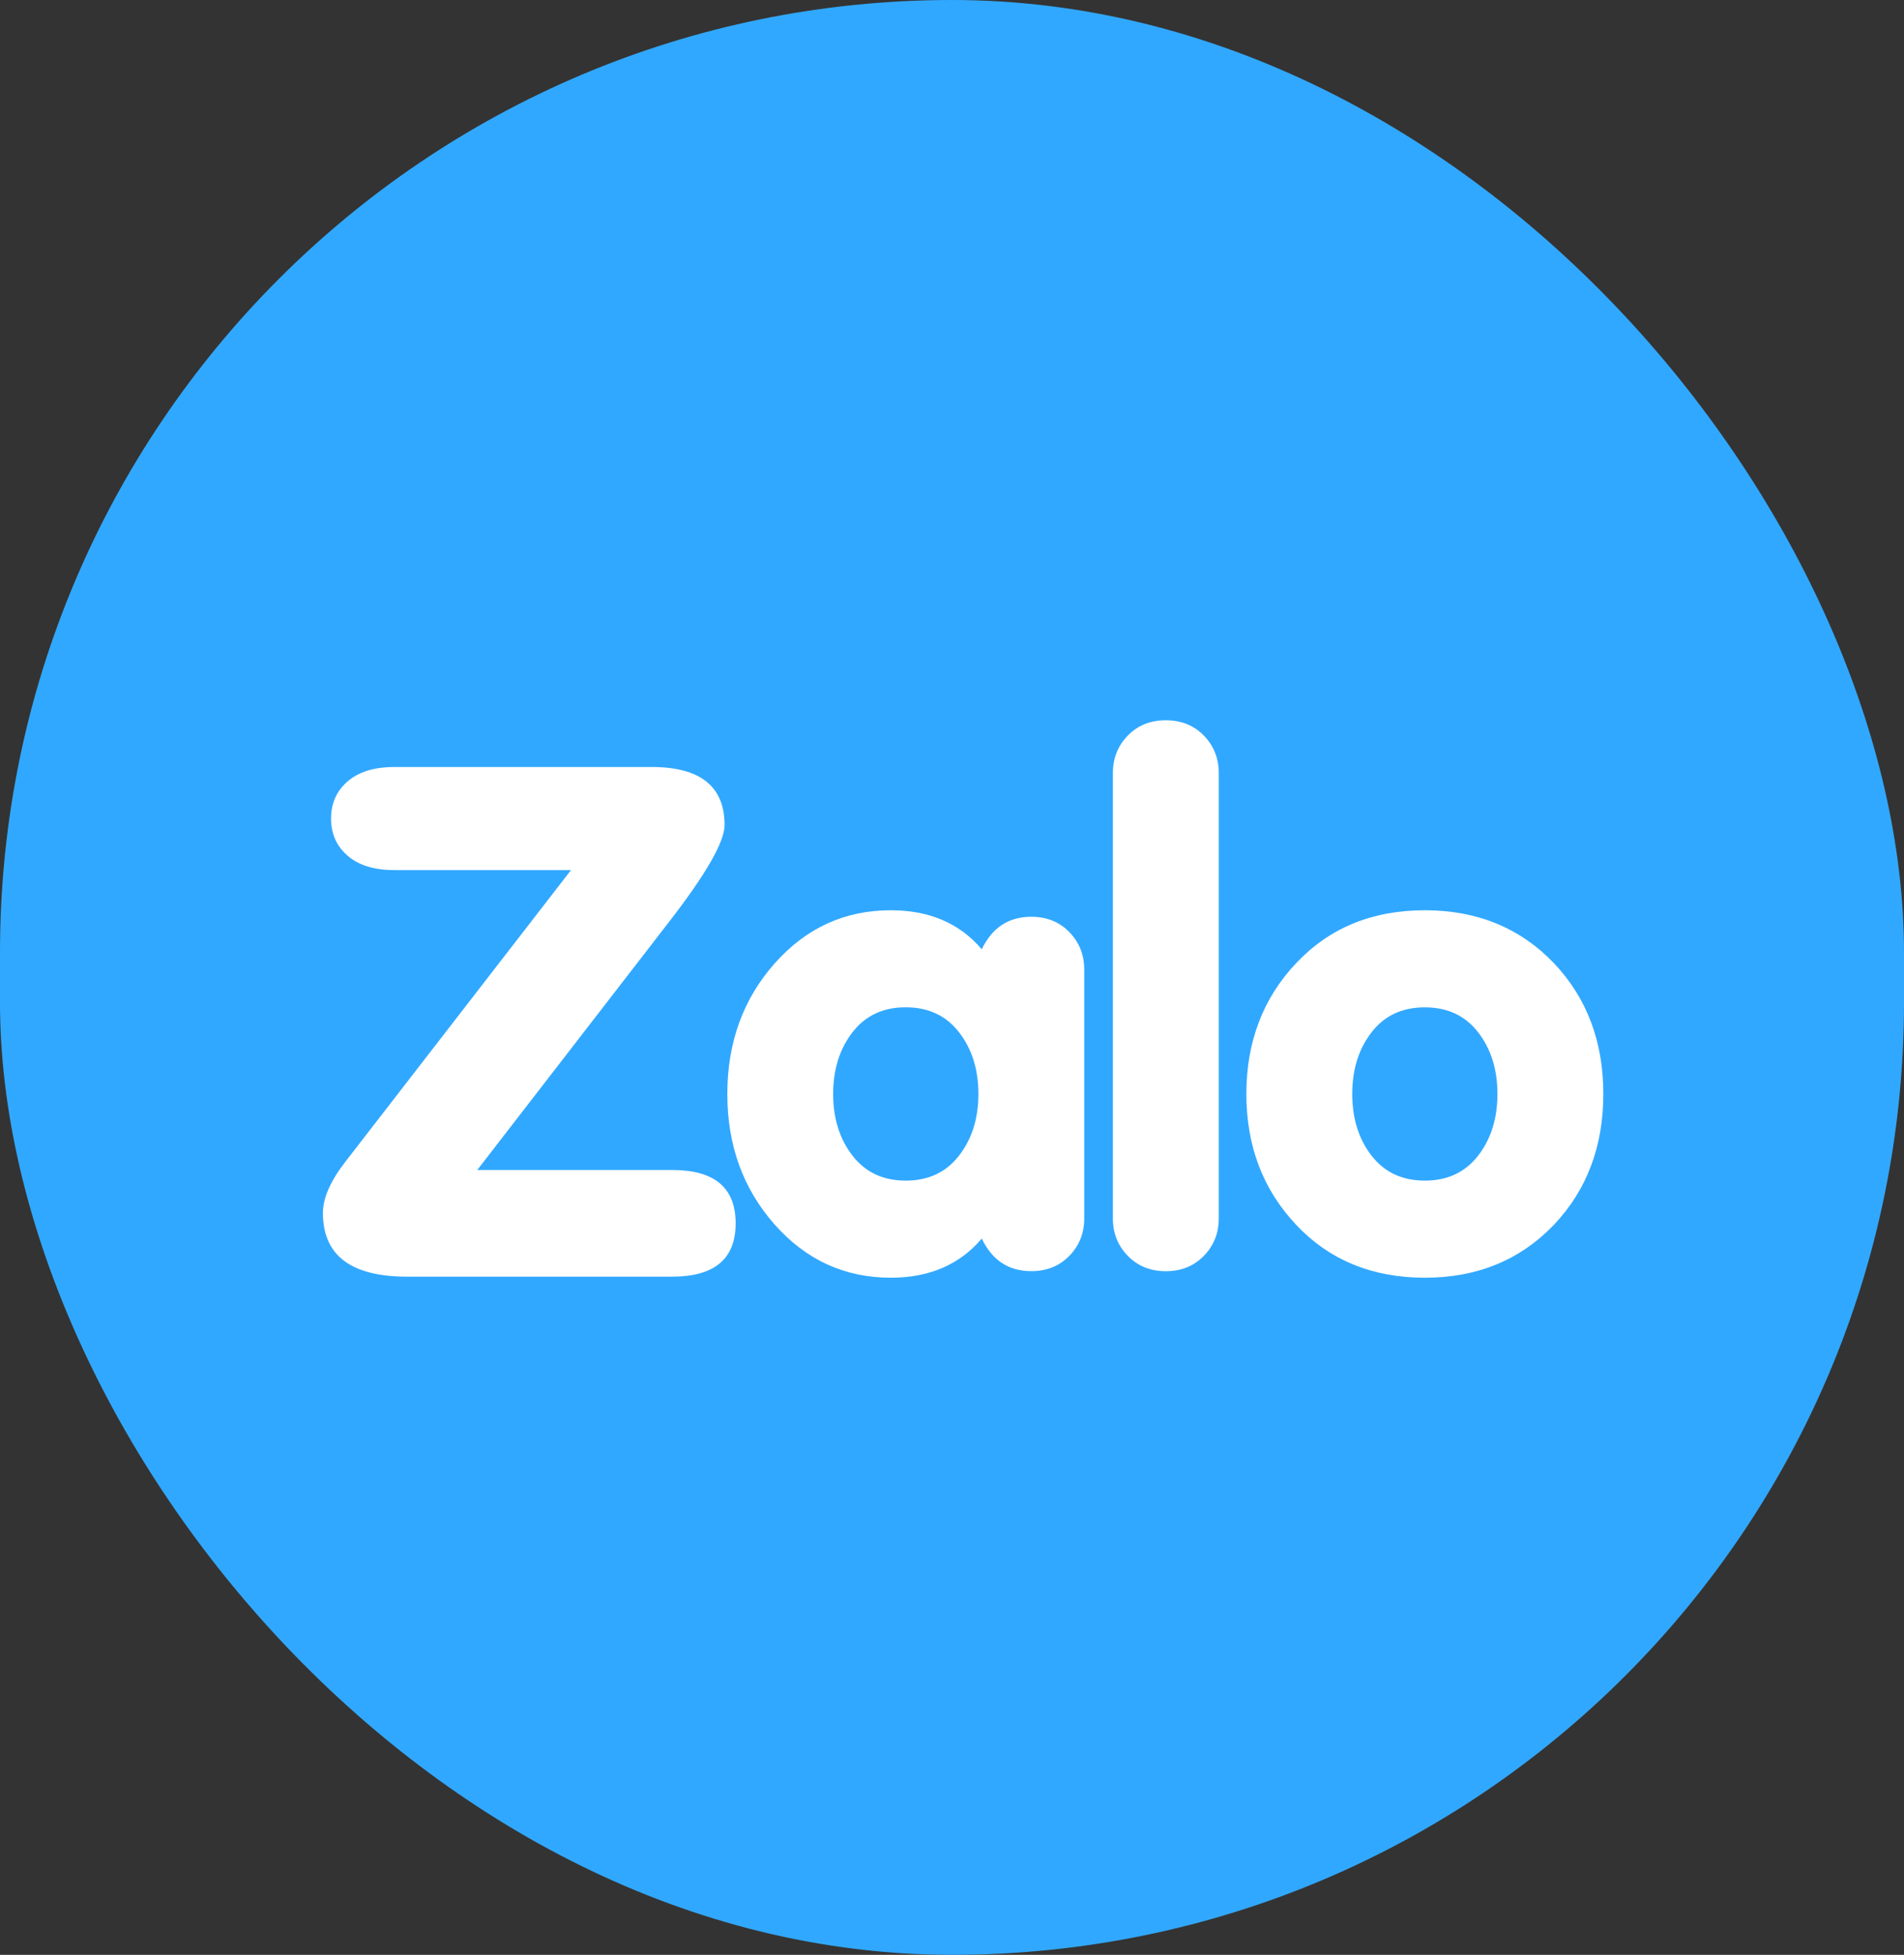 <?xml version="1.0" encoding="UTF-8"?>
<svg xmlns="http://www.w3.org/2000/svg" width="38" height="39" viewBox="0 0 38 39" fill="none">
  <rect x="0" y="0" width="38" height="39" fill="#333333" stroke="none"/>
  <rect width="38" height="39" rx="19" fill="#31A8FF"></rect>
  <path d="M21.341 18.595C21.142 18.392 20.89 18.29 20.583 18.29C20.131 18.29 19.802 18.506 19.594 18.939C19.152 18.419 18.547 18.16 17.779 18.16C16.859 18.16 16.084 18.515 15.456 19.226C14.829 19.936 14.516 20.803 14.516 21.825C14.516 22.848 14.829 23.714 15.456 24.425C16.084 25.136 16.859 25.491 17.779 25.491C18.547 25.491 19.152 25.231 19.594 24.71C19.802 25.144 20.131 25.36 20.583 25.36C20.89 25.36 21.142 25.259 21.341 25.055C21.54 24.852 21.639 24.603 21.639 24.308V19.342C21.639 19.048 21.54 18.799 21.341 18.595ZM19.14 23.056C18.883 23.388 18.528 23.554 18.077 23.554C17.625 23.554 17.271 23.388 17.014 23.056C16.757 22.724 16.628 22.314 16.628 21.825C16.628 21.336 16.757 20.926 17.014 20.594C17.271 20.262 17.625 20.096 18.077 20.096C18.528 20.096 18.883 20.262 19.14 20.594C19.398 20.926 19.527 21.336 19.527 21.825C19.527 22.314 19.398 22.724 19.14 23.056Z" fill="white"></path>
  <path d="M24.026 25.055C23.827 25.259 23.574 25.361 23.268 25.361C22.96 25.361 22.707 25.259 22.509 25.055C22.31 24.852 22.211 24.603 22.211 24.308V15.422C22.211 15.128 22.31 14.878 22.509 14.675C22.707 14.471 22.96 14.37 23.268 14.37C23.574 14.37 23.827 14.471 24.026 14.675C24.224 14.878 24.324 15.128 24.324 15.422V24.308C24.324 24.603 24.224 24.852 24.026 25.055Z" fill="white"></path>
  <path d="M31.023 19.226C30.346 18.515 29.484 18.16 28.437 18.16C27.389 18.16 26.534 18.511 25.871 19.213C25.207 19.915 24.875 20.785 24.875 21.825C24.875 22.865 25.207 23.736 25.871 24.438C26.534 25.14 27.389 25.491 28.437 25.491C29.484 25.491 30.346 25.136 31.023 24.425C31.674 23.732 31.999 22.865 31.999 21.825C31.999 20.785 31.674 19.919 31.023 19.226ZM29.5 23.057C29.242 23.388 28.888 23.554 28.437 23.554C27.985 23.554 27.631 23.388 27.374 23.057C27.116 22.724 26.988 22.314 26.988 21.825C26.988 21.337 27.116 20.926 27.374 20.594C27.631 20.262 27.985 20.097 28.437 20.097C28.888 20.097 29.242 20.262 29.5 20.594C29.757 20.926 29.886 21.337 29.886 21.825C29.886 22.314 29.758 22.724 29.5 23.057Z" fill="white"></path>
  <path d="M13.341 18.407C14.088 17.444 14.461 16.795 14.461 16.461C14.461 15.688 13.975 15.302 13.003 15.302H7.874C7.471 15.302 7.16 15.398 6.939 15.588C6.718 15.779 6.607 16.026 6.607 16.33C6.607 16.635 6.718 16.883 6.939 17.073C7.16 17.264 7.471 17.359 7.874 17.359H11.396L6.887 23.185C6.593 23.566 6.445 23.904 6.445 24.199C6.445 25.046 7.005 25.47 8.125 25.47H13.415C14.26 25.47 14.682 25.115 14.682 24.406C14.682 23.696 14.26 23.342 13.415 23.342H9.525L13.341 18.407Z" fill="white"></path>
</svg>
